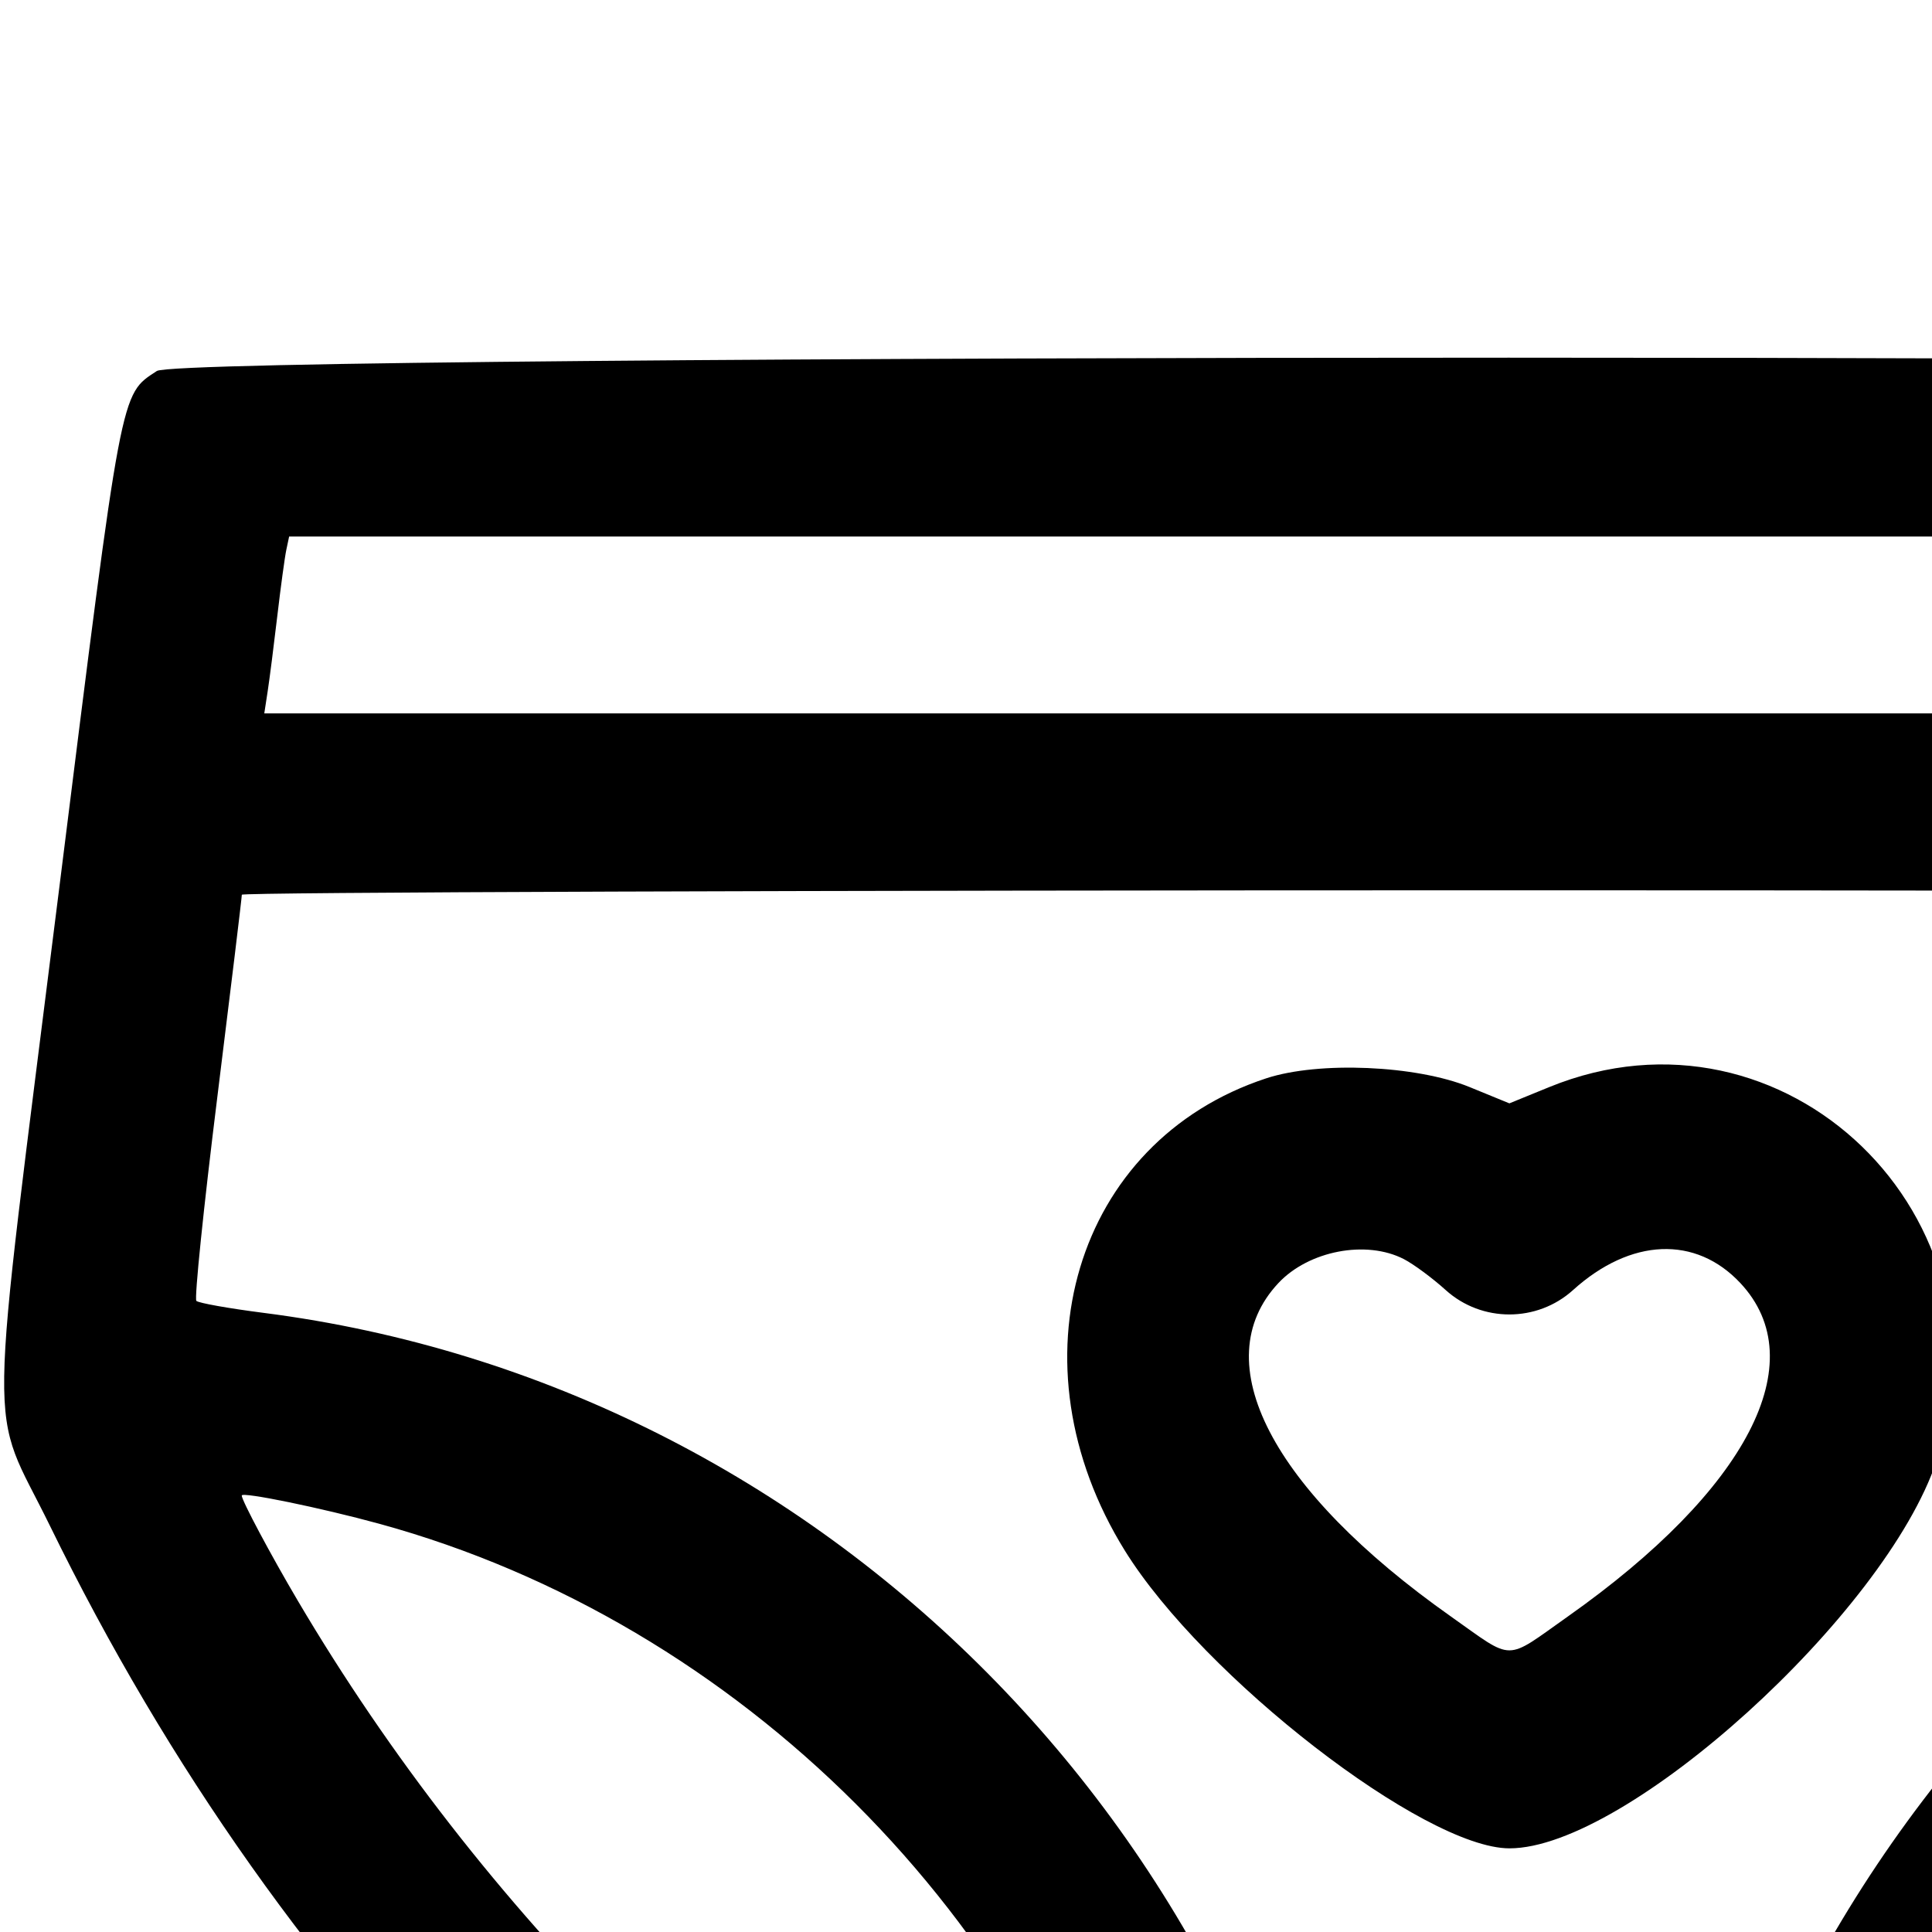 <svg id="svg" xmlns="http://www.w3.org/2000/svg" xmlns:xlink="http://www.w3.org/1999/xlink" width="256" height="256" viewBox="0, 0, 256, 256">
  <g id="svgg">
    <path id="path0" d="M20.785 49.158 C 15.923 52.363,16.216 50.811,7.837 117.776 C -1.730 194.228,-1.601 185.368,6.610 202.161 C 37.929 266.217,86.127 314.415,150.182 345.734 L 163.672 352.329 200.000 352.329 L 236.328 352.329 249.818 345.734 C 313.460 314.617,362.273 265.804,393.390 202.161 C 401.601 185.368,401.729 194.220,392.170 117.831 C 383.811 51.026,384.023 52.148,379.205 49.165 C 375.400 46.809,24.359 46.802,20.785 49.158 M362.061 72.852 C 362.266 73.818,362.804 77.773,363.258 81.641 C 363.711 85.508,364.285 89.990,364.532 91.602 L 364.981 94.531 200.000 94.531 L 35.019 94.531 35.468 91.602 C 35.715 89.990,36.289 85.508,36.742 81.641 C 37.196 77.773,37.734 73.818,37.939 72.852 L 38.311 71.094 200.000 71.094 L 361.689 71.094 362.061 72.852 M367.957 118.555 C 367.950 118.877,369.423 131.032,371.229 145.566 C 374.945 175.470,375.301 172.967,367.224 173.718 C 294.251 180.500,231.437 242.992,221.423 318.771 L 220.083 328.906 200.000 328.906 L 179.917 328.906 178.577 318.771 C 168.626 243.463,109.102 183.452,34.946 173.964 C 30.319 173.372,26.301 172.656,26.019 172.373 C 25.736 172.090,26.978 159.997,28.780 145.499 C 30.581 131.002,32.050 118.877,32.043 118.555 C 32.037 118.232,107.617 117.969,200.000 117.969 C 292.383 117.969,367.963 118.232,367.957 118.555 M167.783 142.883 C 142.414 151.223,133.622 180.598,149.051 205.469 C 159.446 222.225,188.732 244.899,200.000 244.915 C 215.526 244.936,249.828 213.838,256.589 193.612 C 267.424 161.199,236.479 131.311,205.273 144.048 L 200.000 146.201 194.727 144.041 C 187.668 141.151,174.742 140.595,167.783 142.883 M186.023 166.841 C 187.316 167.510,189.812 169.356,191.568 170.943 C 196.333 175.248,203.667 175.248,208.432 170.943 C 216.072 164.040,224.688 163.682,230.614 170.021 C 240.343 180.426,231.565 197.384,207.749 214.193 C 199.272 220.176,200.728 220.176,192.251 214.193 C 168.435 197.384,159.656 180.424,169.386 170.022 C 173.409 165.721,181.037 164.263,186.023 166.841 M50.260 201.908 C 98.016 214.989,137.456 254.402,150.425 302.005 C 152.558 309.834,154.707 320.312,154.180 320.312 C 153.522 320.312,146.316 316.470,140.336 312.930 C 99.036 288.483,63.697 253.163,39.463 212.109 C 35.869 206.020,32.031 198.819,32.031 198.164 C 32.031 197.635,42.534 199.792,50.260 201.908 M366.150 202.071 C 347.448 238.899,311.292 278.968,274.755 303.357 C 263.225 311.054,247.424 320.313,245.820 320.313 C 245.641 320.313,245.968 317.823,246.548 314.780 C 257.705 256.229,302.179 211.297,360.938 199.214 C 368.880 197.581,368.528 197.388,366.150 202.071 " stroke="none" fill="#000000" fill-rule="evenodd"></path>
  </g>
</svg>
